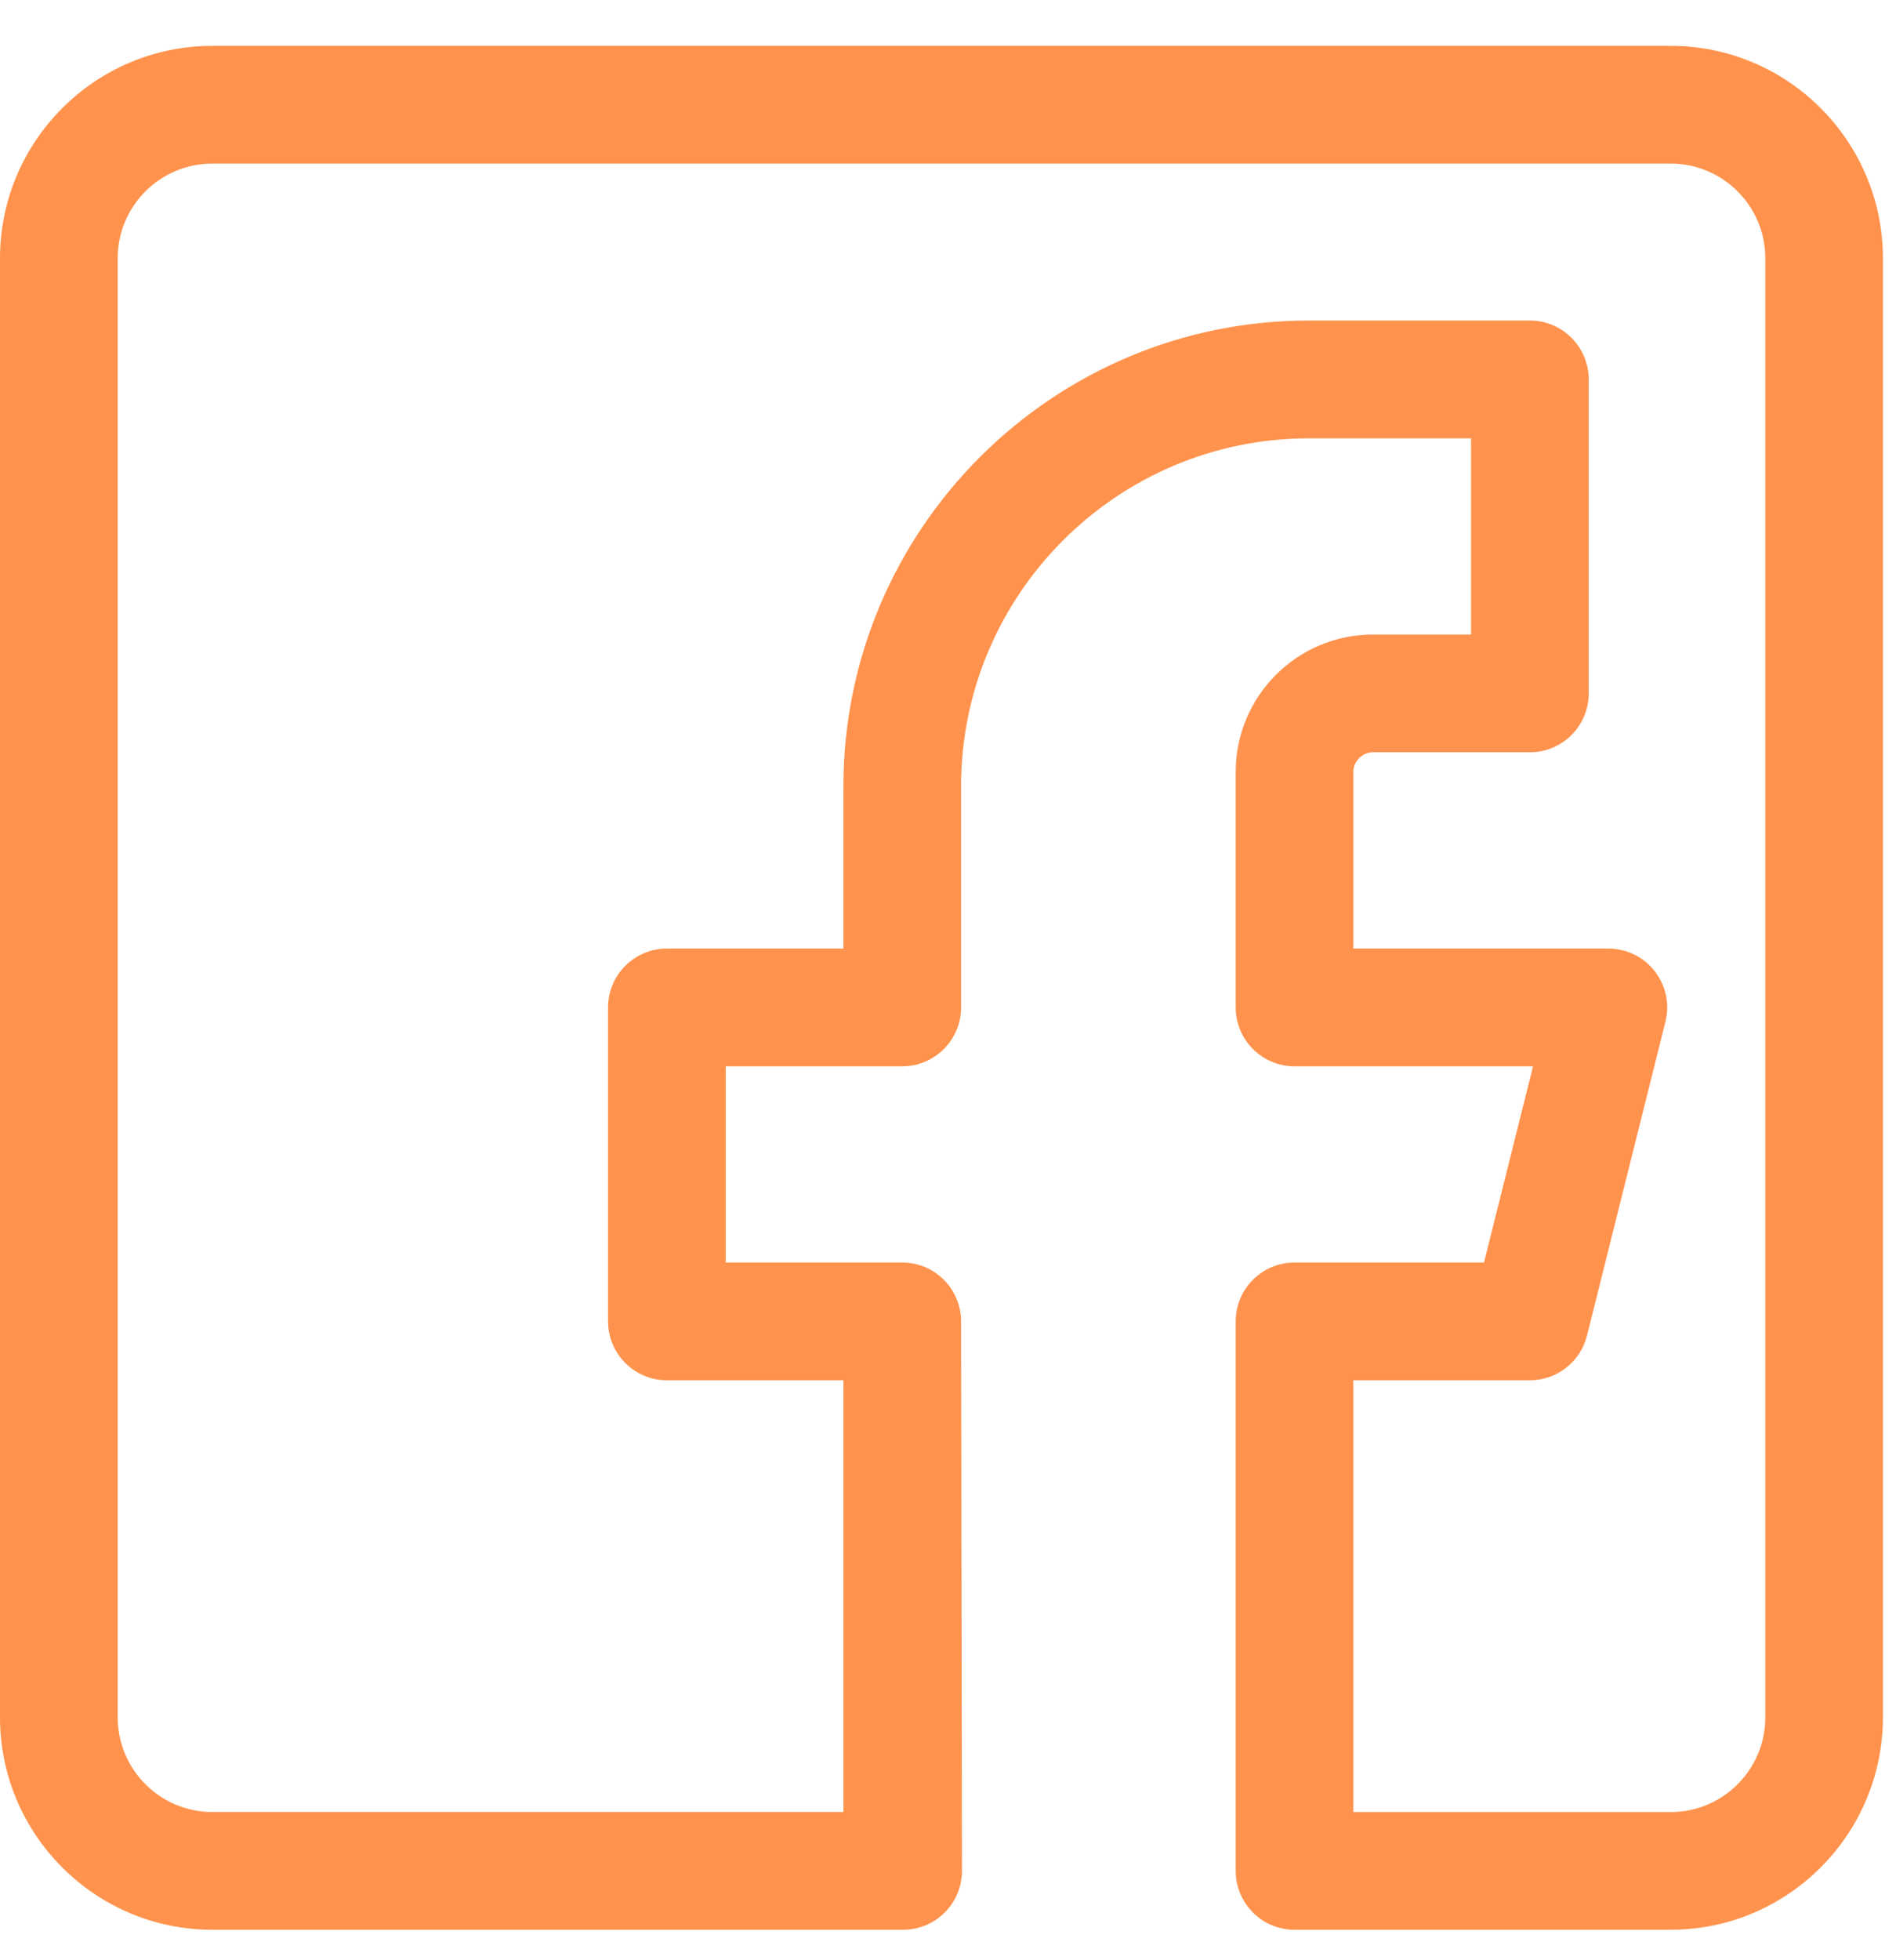 <svg width="30" height="31" viewBox="0 0 30 31" fill="none" xmlns="http://www.w3.org/2000/svg">
<g clip-path="url(#clip0)">
<path d="M3.36 30.518H14.29C14.803 30.518 15.221 30.101 15.221 29.587C15.221 29.388 15.208 21.096 15.207 20.897C15.207 20.383 14.79 19.966 14.276 19.966H11.483V16.863H14.276C14.79 16.863 15.207 16.445 15.207 15.931V12.434C15.207 9.401 17.676 6.932 20.71 6.932H23.276V10.035H21.724C20.526 10.035 19.552 11.009 19.552 12.207V15.931C19.552 16.445 19.969 16.863 20.483 16.863H24.257L23.481 19.966H20.483C19.969 19.966 19.552 20.383 19.552 20.897V29.587C19.552 30.101 19.969 30.518 20.483 30.518H26.433C28.286 30.518 29.793 29.011 29.793 27.157V4.085C29.793 2.232 28.286 0.725 26.433 0.725H3.36C1.507 0.725 0 2.232 0 4.085V27.159C0 29.011 1.507 30.518 3.36 30.518ZM1.862 4.085C1.862 3.258 2.534 2.587 3.36 2.587H26.434C27.261 2.587 27.932 3.258 27.932 4.085V27.159C27.932 27.985 27.261 28.657 26.434 28.657H21.414V21.828H24.207C24.634 21.828 25.006 21.538 25.111 21.123L26.352 16.157C26.498 15.57 26.055 15.001 25.448 15.001H21.414V12.207C21.414 12.039 21.555 11.897 21.724 11.897H24.207C24.721 11.897 25.138 11.48 25.138 10.966V6C25.138 5.487 24.721 5.069 24.207 5.069H20.71C16.649 5.069 13.345 8.374 13.345 12.434V15.001H10.552C10.038 15.001 9.621 15.418 9.621 15.931V20.897C9.621 21.411 10.038 21.828 10.552 21.828H13.345V28.656H3.36C2.534 28.656 1.862 27.984 1.862 27.157V4.085Z" fill="#FF934D"/>
</g>
<defs>
<clipPath id="clip0">
<path d="M0 0.725H29.793V30.518H0V0.725Z" fill="white"/>
</clipPath>
</defs>
</svg>
